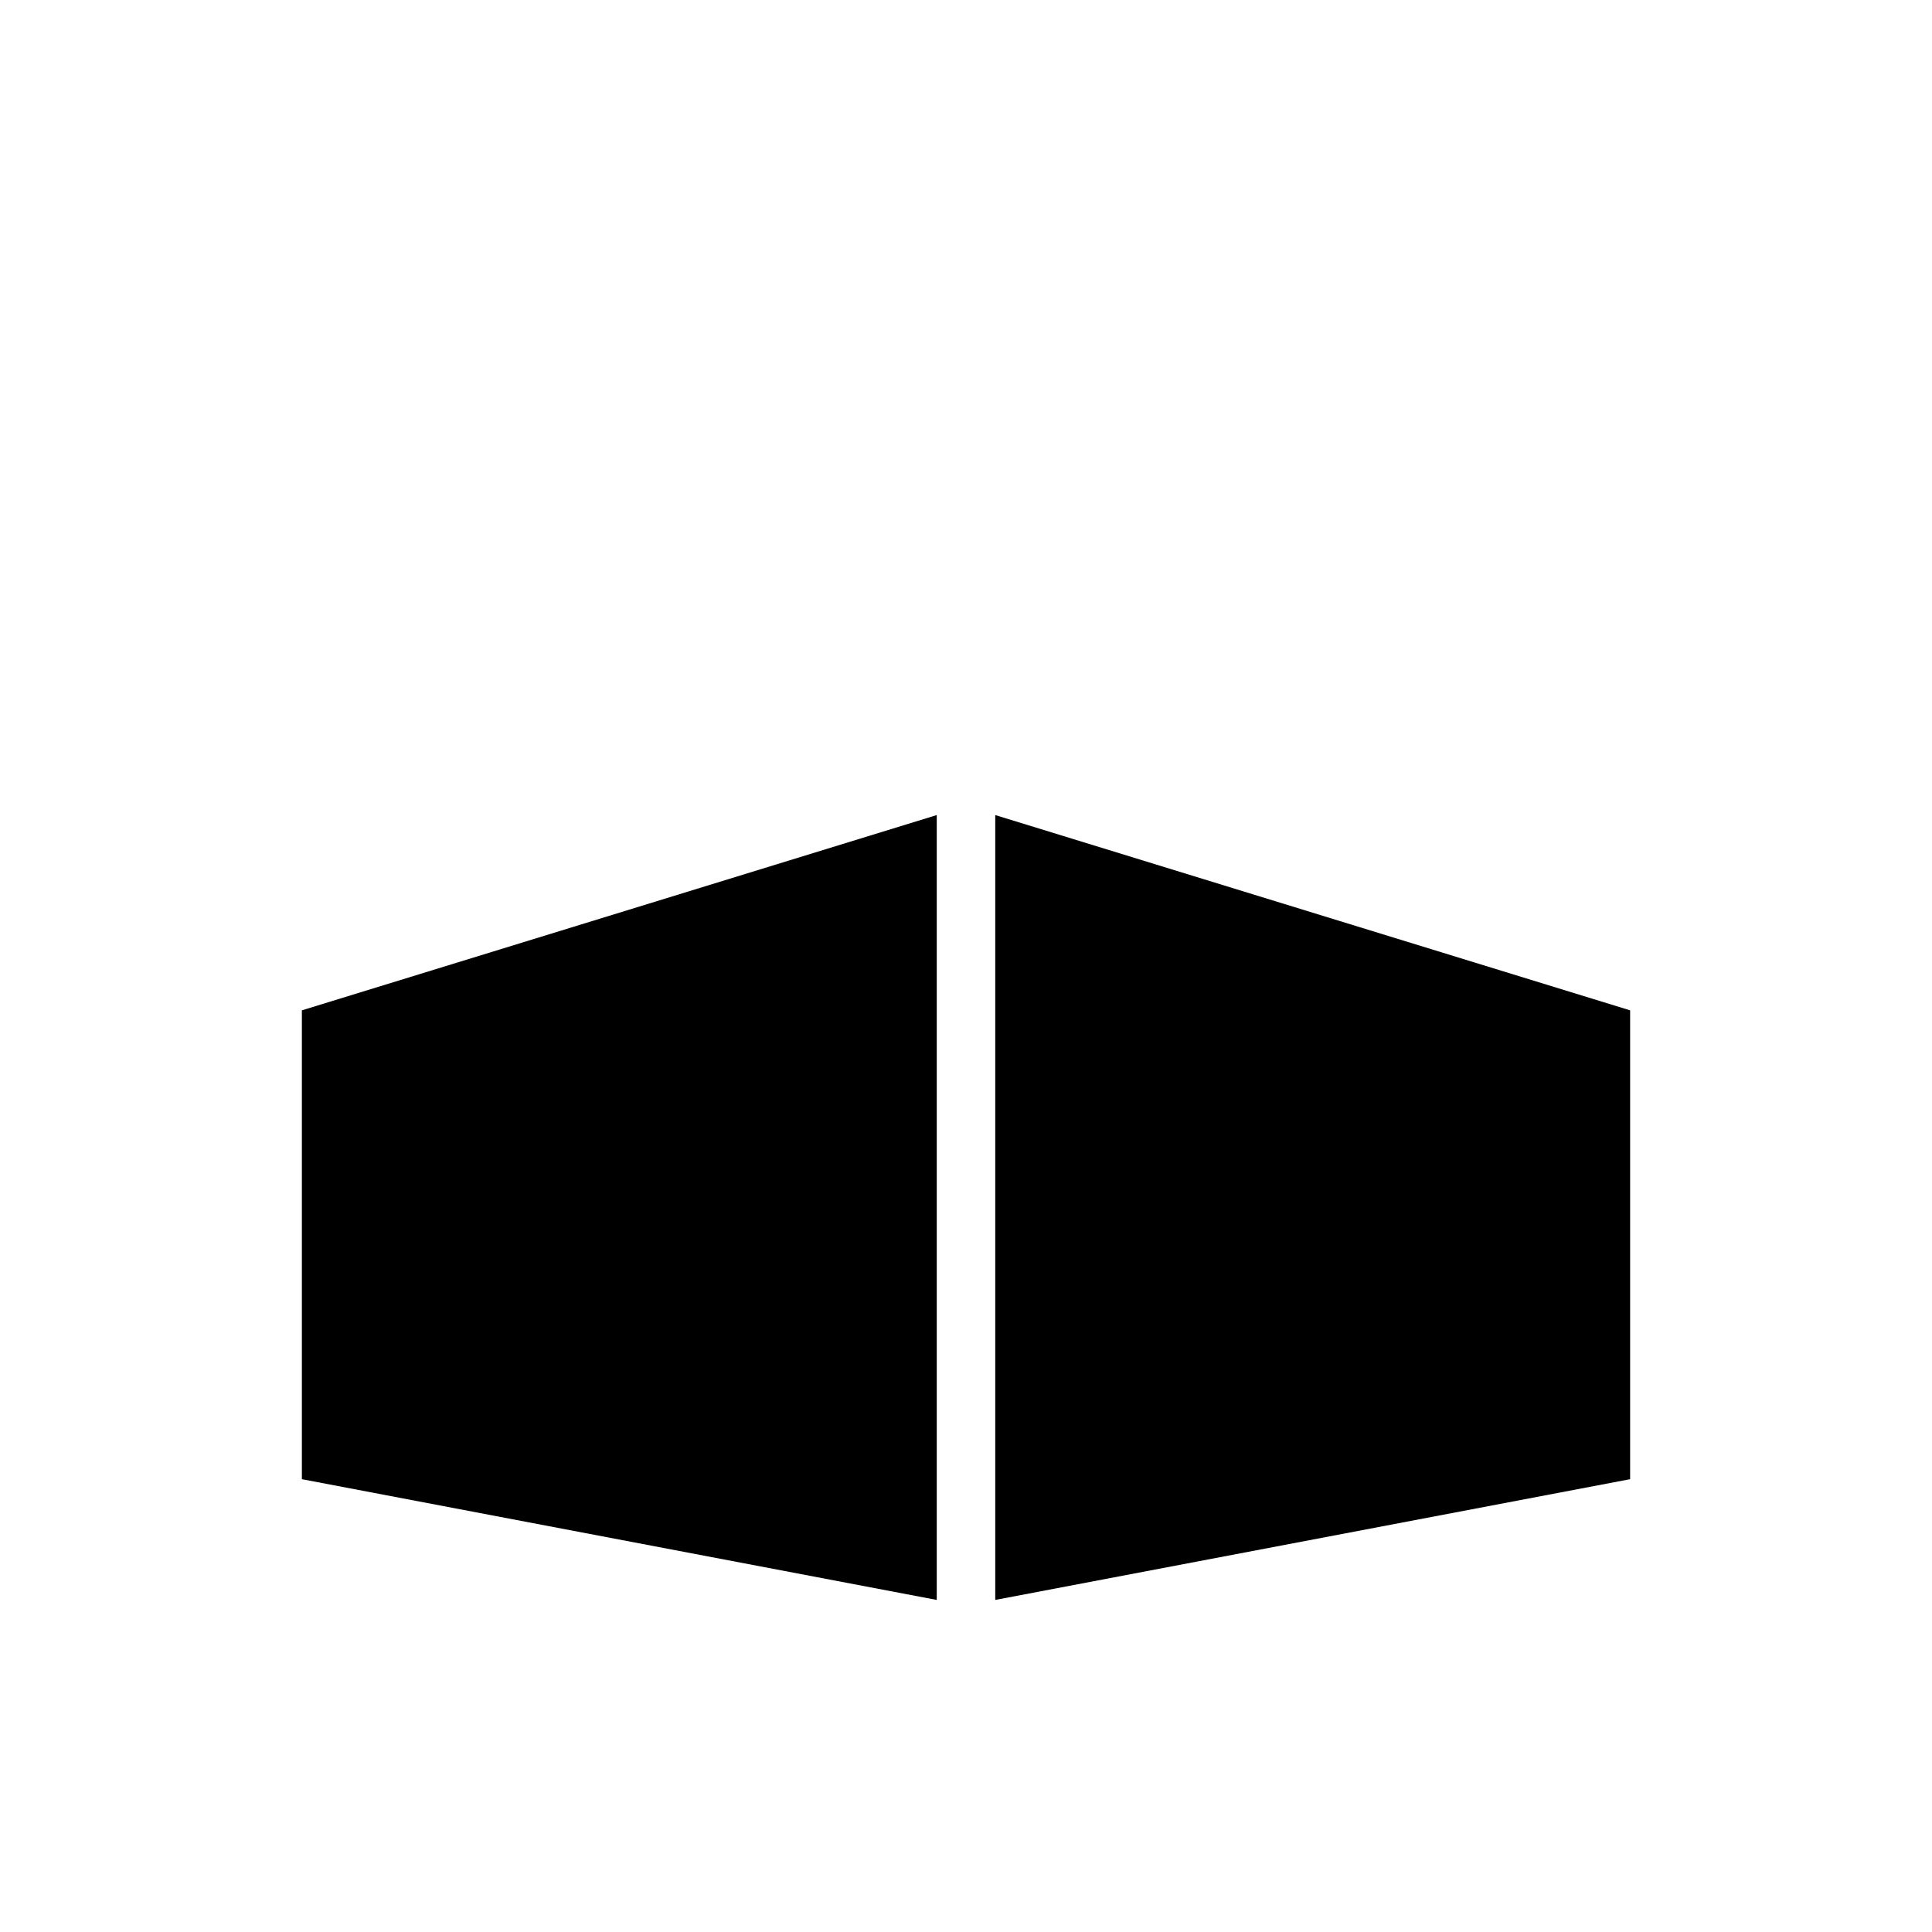 <?xml version="1.0" encoding="UTF-8" standalone="no"?>
<svg xmlns="http://www.w3.org/2000/svg" width="2048" height="2048" viewBox="0 0 2048 2048" shape-rendering="geometricPrecision">
<polygon points="320,1071 993,864 993,1696 320,1568" fill="#000000" />
<polygon points="1055,864 1728,1071 1728,1568 1055,1696" fill="#000000" />
</svg>